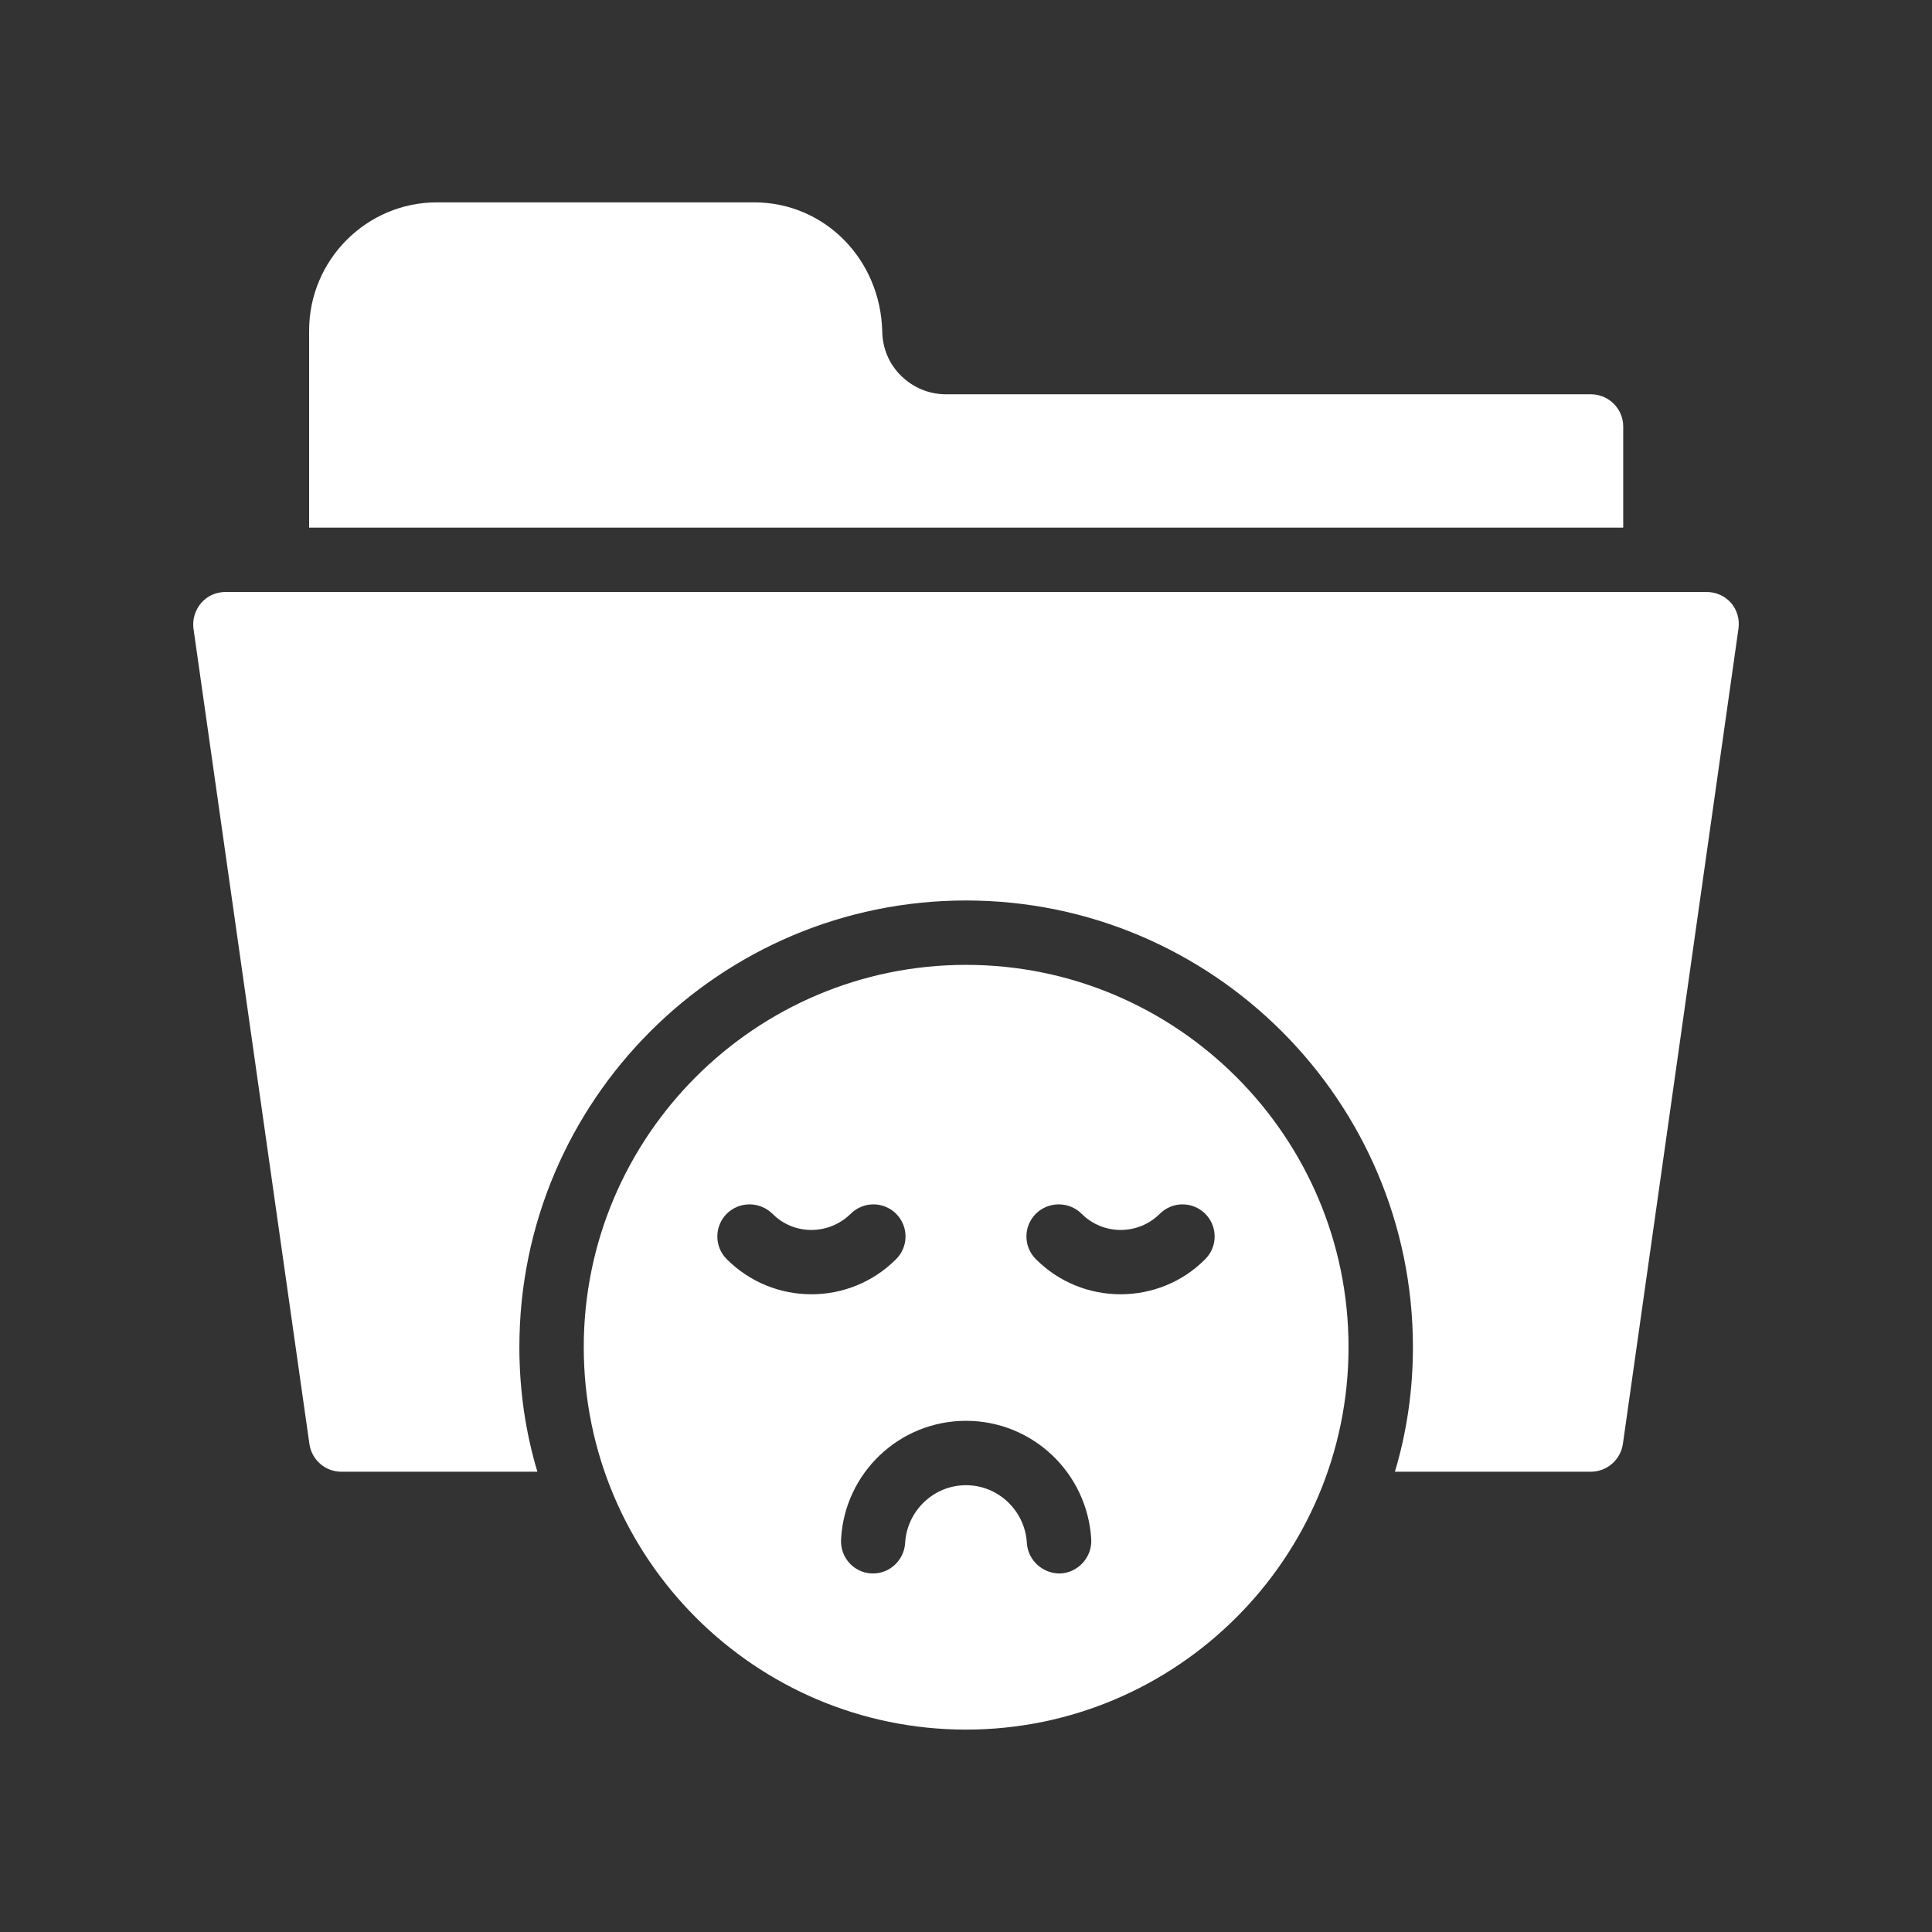 <svg width="46" height="46" viewBox="0 0 46 46" fill="none" xmlns="http://www.w3.org/2000/svg">
<rect x="0" y="0" width="46" height="46" fill="#333333" stroke="none"/>
<path d="M8.126 35.041H12.795C12.512 34.098 12.366 33.101 12.366 32.074C12.366 26.209 17.135 21.44 23 21.44C28.865 21.44 33.641 26.209 33.641 32.074C33.641 33.101 33.495 34.098 33.212 35.041H37.881C38.256 35.041 38.586 34.757 38.64 34.381L41.392 14.969C41.423 14.747 41.361 14.524 41.216 14.356C41.07 14.187 40.855 14.095 40.633 14.095H5.366C5.144 14.095 4.937 14.187 4.791 14.356C4.646 14.524 4.577 14.747 4.607 14.969L7.367 34.381C7.421 34.757 7.743 35.041 8.126 35.041Z" fill="white"/>
<path d="M38.648 10.154C38.648 9.733 38.303 9.388 37.881 9.388H22.524C22.118 9.388 21.735 9.227 21.451 8.943C21.168 8.667 21.014 8.291 21.006 7.9C20.968 6.175 19.634 4.818 17.955 4.818H10.403C8.725 4.818 7.36 6.191 7.36 7.87V12.562H38.648V10.154Z" fill="white"/>
<path d="M32.108 32.074C32.108 27.059 28.021 22.973 23 22.973C17.978 22.973 13.899 27.059 13.899 32.074C13.899 37.095 17.978 41.181 23 41.181C28.021 41.181 32.108 37.095 32.108 32.074ZM24.663 28.899C24.962 28.601 25.453 28.601 25.752 28.899C26.266 29.413 27.101 29.413 27.615 28.899C27.914 28.601 28.397 28.601 28.696 28.899C28.995 29.198 28.995 29.681 28.696 29.98C28.144 30.54 27.408 30.816 26.68 30.816C25.951 30.816 25.223 30.54 24.663 29.98C24.364 29.681 24.364 29.198 24.663 28.899ZM17.303 29.98C17.005 29.681 17.005 29.198 17.303 28.899C17.602 28.601 18.085 28.601 18.392 28.899C18.898 29.413 19.734 29.413 20.255 28.899C20.554 28.601 21.037 28.601 21.336 28.899C21.635 29.198 21.635 29.681 21.336 29.98C20.776 30.54 20.048 30.816 19.32 30.816C18.591 30.816 17.863 30.54 17.303 29.98ZM21.551 36.735C21.528 37.141 21.19 37.463 20.792 37.463H20.746C20.324 37.44 20.002 37.08 20.025 36.651C20.109 35.071 21.413 33.829 23 33.829C24.587 33.829 25.89 35.071 25.982 36.651C26.005 37.072 25.675 37.44 25.254 37.463C24.84 37.478 24.472 37.157 24.449 36.735C24.403 35.968 23.767 35.362 23 35.362C22.233 35.362 21.597 35.968 21.551 36.735Z" fill="white"/>
</svg>
